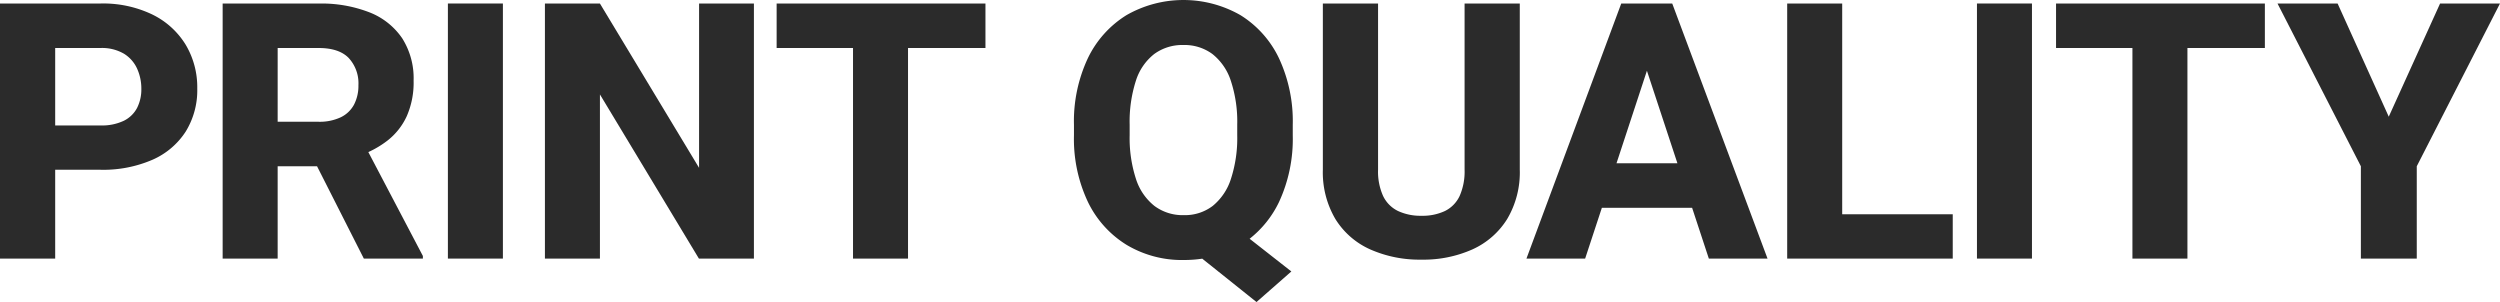 <svg xmlns="http://www.w3.org/2000/svg" width="538" height="65" viewBox="0 0 538 65"><defs><style>.a{fill:#2b2b2b;}</style></defs><g transform="translate(0 -1)"><path class="a" d="M32.8,4.426A24.468,24.468,0,0,0,21.6,2.051H0V56.944H11.876V37.829H21.6A26.645,26.645,0,0,0,32.8,35.68a16.269,16.269,0,0,0,7.163-6.07,16.938,16.938,0,0,0,2.488-9.274,17.863,17.863,0,0,0-2.488-9.407,17.251,17.251,0,0,0-7.163-6.5M29.52,24.483a6.437,6.437,0,0,1-2.847,2.79A10.921,10.921,0,0,1,21.6,28.291H11.876V11.627H21.6a9.383,9.383,0,0,1,5.071,1.225,7.318,7.318,0,0,1,2.847,3.242,10.425,10.425,0,0,1,.9,4.317,8.827,8.827,0,0,1-.9,4.072" transform="translate(0 -0.296)"/><path class="a" d="M165.755,31.571a14.126,14.126,0,0,0,4.166-5.24,17.977,17.977,0,0,0,1.489-7.691,16.059,16.059,0,0,0-2.451-9.1,15.18,15.18,0,0,0-7.031-5.58,28.473,28.473,0,0,0-10.952-1.9h-20.66V56.944h11.838V37.075h8.476L160.7,56.944h12.705v-.565L161.668,34.026a21.113,21.113,0,0,0,4.087-2.455m-23.6-19.944h8.822q4.373,0,6.466,2.149a8.02,8.02,0,0,1,2.092,5.843,8.792,8.792,0,0,1-.943,4.185,6.363,6.363,0,0,1-2.865,2.733,10.654,10.654,0,0,1-4.788.961h-8.785Z" transform="translate(-82.402 -0.296)"/><rect class="a" width="11.838" height="54.893" transform="translate(96.386 1.755)"/><path class="a" d="M352.173,37.414,330.835,2.051H319V56.943h11.838V21.617l21.3,35.326h11.838V2.051h-11.8Z" transform="translate(-201.733 -0.296)"/><path class="a" d="M471.086,2.051H454.649v9.576h16.438V56.944h11.838V11.627h16.664V2.051h-28.5Z" transform="translate(-287.518 -0.296)"/><path class="a" d="M677.5,3.254a24.7,24.7,0,0,0-24.506,0,22.169,22.169,0,0,0-8.313,9.257,31.885,31.885,0,0,0-3,14.38V29.1a31.706,31.706,0,0,0,3.016,14.38,22.113,22.113,0,0,0,8.351,9.238,23.192,23.192,0,0,0,12.272,3.235,26.95,26.95,0,0,0,3.969-.287L680.964,65l7.5-6.582-8.98-7.038a22.282,22.282,0,0,0,6.323-7.9,32.228,32.228,0,0,0,2.959-14.38V26.89a32.052,32.052,0,0,0-2.978-14.38A22.042,22.042,0,0,0,677.5,3.254M659,44.318a12.108,12.108,0,0,1-3.977-5.816,28.383,28.383,0,0,1-1.357-9.406V26.815a28.72,28.72,0,0,1,1.338-9.425,11.825,11.825,0,0,1,3.94-5.759,10.217,10.217,0,0,1,6.3-1.945,10.076,10.076,0,0,1,6.239,1.945,12.112,12.112,0,0,1,3.958,5.759,28,28,0,0,1,1.376,9.425V29.1A28.385,28.385,0,0,1,675.46,38.5a12.3,12.3,0,0,1-3.921,5.816,9.865,9.865,0,0,1-6.221,1.982A10.162,10.162,0,0,1,659,44.318" transform="translate(-410.565 1)"/><path class="a" d="M817.887,37.791a12.957,12.957,0,0,1-1.074,5.7,6.83,6.83,0,0,1-3.148,3.212,11.3,11.3,0,0,1-5.052,1.027,11.448,11.448,0,0,1-5.052-1.027,6.881,6.881,0,0,1-3.2-3.212,12.756,12.756,0,0,1-1.093-5.7V2.051H787.387v35.74a19.775,19.775,0,0,0,2.7,10.644,16.912,16.912,0,0,0,7.5,6.535,26.2,26.2,0,0,0,11.027,2.2,25.848,25.848,0,0,0,10.952-2.2,17.072,17.072,0,0,0,7.484-6.535,19.669,19.669,0,0,0,2.715-10.644V2.051H817.887Z" transform="translate(-502.709 -0.296)"/><path class="a" d="M934.982,2.051h-7.993l-20.4,54.892h12.63l3.6-10.933h19.418l3.6,10.933h12.63L937.96,2.051Zm-9.015,34.383,6.547-19.913,6.564,19.913Z" transform="translate(-578.096 -0.296)"/><path class="a" d="M1071.051,2.051h-11.838V56.944h35.627V47.405h-23.789Z" transform="translate(-674.61 -0.296)"/><rect class="a" width="11.838" height="54.893" transform="translate(425.441 1.755)"/><path class="a" d="M1233.071,2.051h-16.438v9.576h16.438V56.944h11.838V11.627h16.664V2.051h-28.5Z" transform="translate(-774.173 -0.296)"/><path class="a" d="M1381.245,2.051,1370.2,26.406,1359.19,2.051h-12.931L1364.2,37.075V56.944h12.027V37.075l17.908-35.024Z" transform="translate(-856.139 -0.296)"/></g></svg>